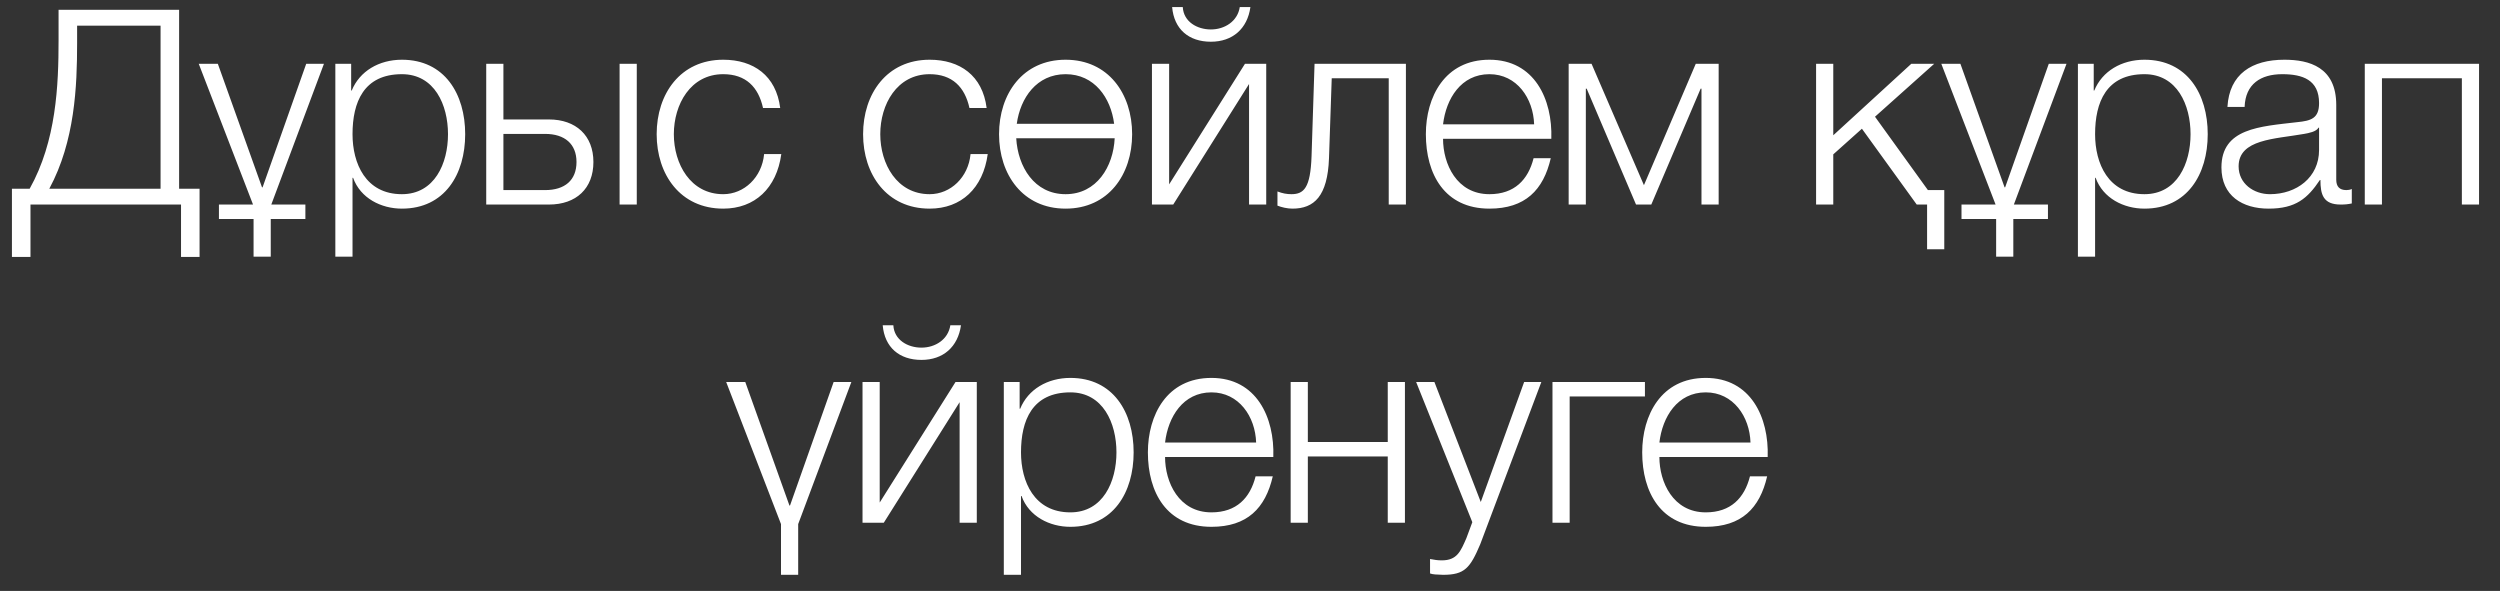 <?xml version="1.0" encoding="UTF-8"?> <svg xmlns="http://www.w3.org/2000/svg" width="110" height="26" viewBox="0 0 110 26" fill="none"><rect x="0" y="0" width="110" height="26" fill="#333333" stroke="none"/><path d="M8.781 11.304H7.965V9H1.341V11.304H0.525V8.304H1.305C2.481 6.204 2.577 3.744 2.577 1.764V0.432H7.881V8.304H8.781V11.304ZM7.065 8.304V1.128H3.393V1.884C3.393 3.792 3.297 6.216 2.169 8.304H7.065ZM13.437 9.636H11.913V11.292H11.157V9.636H9.633V9H11.133L8.745 2.808H9.585L11.529 8.244H11.553L13.473 2.808H14.253L11.937 9H13.437V9.636ZM14.755 11.292V2.808H15.451V3.984H15.476C15.823 3.132 16.675 2.628 17.683 2.628C19.567 2.628 20.468 4.14 20.468 5.904C20.468 7.668 19.567 9.18 17.683 9.18C16.771 9.18 15.86 8.724 15.536 7.824H15.511V11.292H14.755ZM19.712 5.904C19.712 4.62 19.123 3.264 17.683 3.264C16.003 3.264 15.511 4.5 15.511 5.904C15.511 7.188 16.087 8.544 17.683 8.544C19.123 8.544 19.712 7.188 19.712 5.904ZM27.262 9V2.808H28.018V9H27.262ZM24.154 9H21.394V2.808H22.15V5.256H24.154C25.342 5.256 26.11 5.964 26.11 7.128C26.11 8.292 25.354 9 24.154 9ZM23.986 5.892H22.15V8.364H23.986C24.85 8.364 25.366 7.932 25.366 7.128C25.366 6.336 24.85 5.892 23.986 5.892ZM34.329 4.752H33.573C33.369 3.828 32.817 3.264 31.821 3.264C30.381 3.264 29.649 4.596 29.649 5.904C29.649 7.212 30.381 8.544 31.821 8.544C32.745 8.544 33.525 7.8 33.621 6.78H34.377C34.173 8.28 33.213 9.18 31.821 9.18C29.937 9.18 28.893 7.68 28.893 5.904C28.893 4.128 29.937 2.628 31.821 2.628C33.153 2.628 34.149 3.324 34.329 4.752ZM43.412 4.752H42.656C42.452 3.828 41.9 3.264 40.904 3.264C39.464 3.264 38.732 4.596 38.732 5.904C38.732 7.212 39.464 8.544 40.904 8.544C41.828 8.544 42.608 7.8 42.704 6.78H43.46C43.256 8.28 42.296 9.18 40.904 9.18C39.02 9.18 37.976 7.68 37.976 5.904C37.976 4.128 39.02 2.628 40.904 2.628C42.236 2.628 43.232 3.324 43.412 4.752ZM46.886 2.628C48.77 2.628 49.814 4.128 49.814 5.904C49.814 7.68 48.77 9.18 46.886 9.18C45.002 9.18 43.958 7.68 43.958 5.904C43.958 4.128 45.002 2.628 46.886 2.628ZM46.886 8.544C48.254 8.544 48.986 7.332 49.046 6.084H44.714C44.786 7.332 45.506 8.544 46.886 8.544ZM46.886 3.264C45.614 3.264 44.894 4.308 44.738 5.448H49.022C48.878 4.308 48.158 3.264 46.886 3.264ZM55.714 9H54.958V3.696L51.622 9H50.686V2.808H51.442V8.112L54.778 2.808H55.714V9ZM51.574 0.312H52.042C52.078 0.96 52.678 1.296 53.278 1.296C53.89 1.296 54.454 0.936 54.55 0.312H55.018C54.886 1.26 54.238 1.836 53.278 1.836C52.306 1.836 51.658 1.284 51.574 0.312ZM61.86 9H61.104V3.444H58.596L58.476 6.96C58.416 8.64 57.816 9.18 56.868 9.18C56.64 9.18 56.388 9.12 56.208 9.048V8.424C56.424 8.508 56.616 8.544 56.82 8.544C57.372 8.544 57.66 8.268 57.708 6.876L57.84 2.808H61.86V9ZM68.258 6.108H63.494C63.494 7.212 64.094 8.544 65.534 8.544C66.638 8.544 67.238 7.908 67.478 6.96H68.234C67.91 8.364 67.106 9.18 65.534 9.18C63.566 9.18 62.738 7.668 62.738 5.904C62.738 4.272 63.566 2.628 65.534 2.628C67.514 2.628 68.318 4.368 68.258 6.108ZM63.494 5.472H67.502C67.466 4.332 66.746 3.264 65.534 3.264C64.286 3.264 63.626 4.344 63.494 5.472ZM75.621 9H74.865V3.9H74.829L72.657 9H71.985L69.813 3.9H69.777V9H69.021V2.808H70.029L72.333 8.148L74.613 2.808H75.621V9ZM85.548 10.968H84.792V9H84.336L81.924 5.664L80.664 6.792V9H79.908V2.808H80.664V5.952L84.096 2.808H85.104L82.5 5.136L84.828 8.364H85.548V10.968ZM90.11 9.636H88.586V11.292H87.83V9.636H86.306V9H87.806L85.418 2.808H86.258L88.202 8.244H88.226L90.146 2.808H90.926L88.61 9H90.11V9.636ZM91.428 11.292V2.808H92.124V3.984H92.148C92.496 3.132 93.348 2.628 94.356 2.628C96.24 2.628 97.14 4.14 97.14 5.904C97.14 7.668 96.24 9.18 94.356 9.18C93.444 9.18 92.532 8.724 92.208 7.824H92.184V11.292H91.428ZM96.384 5.904C96.384 4.62 95.796 3.264 94.356 3.264C92.676 3.264 92.184 4.5 92.184 5.904C92.184 7.188 92.76 8.544 94.356 8.544C95.796 8.544 96.384 7.188 96.384 5.904ZM98.763 4.704H98.007C98.091 3.252 99.087 2.628 100.515 2.628C101.607 2.628 102.795 2.952 102.795 4.62V7.908C102.795 8.208 102.939 8.364 103.239 8.364C103.323 8.364 103.395 8.352 103.479 8.316V8.952C103.299 8.988 103.191 9 102.987 9C102.219 9 102.099 8.556 102.099 7.92H102.075C101.535 8.724 101.019 9.18 99.819 9.18C98.667 9.18 97.743 8.616 97.743 7.368C97.743 5.64 99.435 5.568 101.067 5.376C101.691 5.316 102.039 5.208 102.039 4.536C102.039 3.516 101.319 3.264 100.419 3.264C99.471 3.264 98.799 3.696 98.763 4.704ZM102.039 6.6V5.616H102.015C101.919 5.796 101.583 5.856 101.379 5.892C100.095 6.12 98.499 6.12 98.499 7.32C98.499 8.076 99.159 8.544 99.879 8.544C101.043 8.544 102.039 7.812 102.039 6.6ZM109.078 9H108.322V3.444H104.806V9H104.05V2.808H109.078V9ZM34.364 25.292V23.06L31.952 16.808H32.792L34.736 22.244H34.76L36.68 16.808H37.46L35.12 23.06V25.292H34.364ZM42.979 23H42.223V17.696L38.887 23H37.951V16.808H38.707V22.112L42.043 16.808H42.979V23ZM38.839 14.312H39.307C39.343 14.96 39.943 15.296 40.543 15.296C41.155 15.296 41.719 14.936 41.815 14.312H42.283C42.151 15.26 41.503 15.836 40.543 15.836C39.571 15.836 38.923 15.284 38.839 14.312ZM44.168 25.292V16.808H44.864V17.984H44.888C45.236 17.132 46.088 16.628 47.096 16.628C48.98 16.628 49.88 18.14 49.88 19.904C49.88 21.668 48.98 23.18 47.096 23.18C46.184 23.18 45.272 22.724 44.948 21.824H44.924V25.292H44.168ZM49.124 19.904C49.124 18.62 48.536 17.264 47.096 17.264C45.416 17.264 44.924 18.5 44.924 19.904C44.924 21.188 45.5 22.544 47.096 22.544C48.536 22.544 49.124 21.188 49.124 19.904ZM56.026 20.108H51.263C51.263 21.212 51.862 22.544 53.303 22.544C54.407 22.544 55.007 21.908 55.246 20.96H56.002C55.678 22.364 54.874 23.18 53.303 23.18C51.334 23.18 50.507 21.668 50.507 19.904C50.507 18.272 51.334 16.628 53.303 16.628C55.282 16.628 56.087 18.368 56.026 20.108ZM51.263 19.472H55.27C55.234 18.332 54.514 17.264 53.303 17.264C52.054 17.264 51.395 18.344 51.263 19.472ZM61.817 23H61.061V20.084H57.545V23H56.789V16.808H57.545V19.448H61.061V16.808H61.817V23ZM64.782 22.976L62.31 16.808H63.114L65.154 22.088L67.062 16.808H67.819L65.13 23.948C64.686 24.992 64.447 25.292 63.498 25.292C63.199 25.28 63.054 25.28 62.922 25.232V24.596C63.102 24.632 63.258 24.656 63.438 24.656C64.111 24.656 64.266 24.26 64.519 23.684L64.782 22.976ZM72.377 17.444H69.065V23H68.309V16.808H72.377V17.444ZM77.778 20.108H73.013C73.013 21.212 73.614 22.544 75.053 22.544C76.157 22.544 76.757 21.908 76.998 20.96H77.754C77.43 22.364 76.626 23.18 75.053 23.18C73.085 23.18 72.257 21.668 72.257 19.904C72.257 18.272 73.085 16.628 75.053 16.628C77.034 16.628 77.838 18.368 77.778 20.108ZM73.013 19.472H77.022C76.986 18.332 76.266 17.264 75.053 17.264C73.805 17.264 73.145 18.344 73.013 19.472Z" fill="white"></path></svg> 